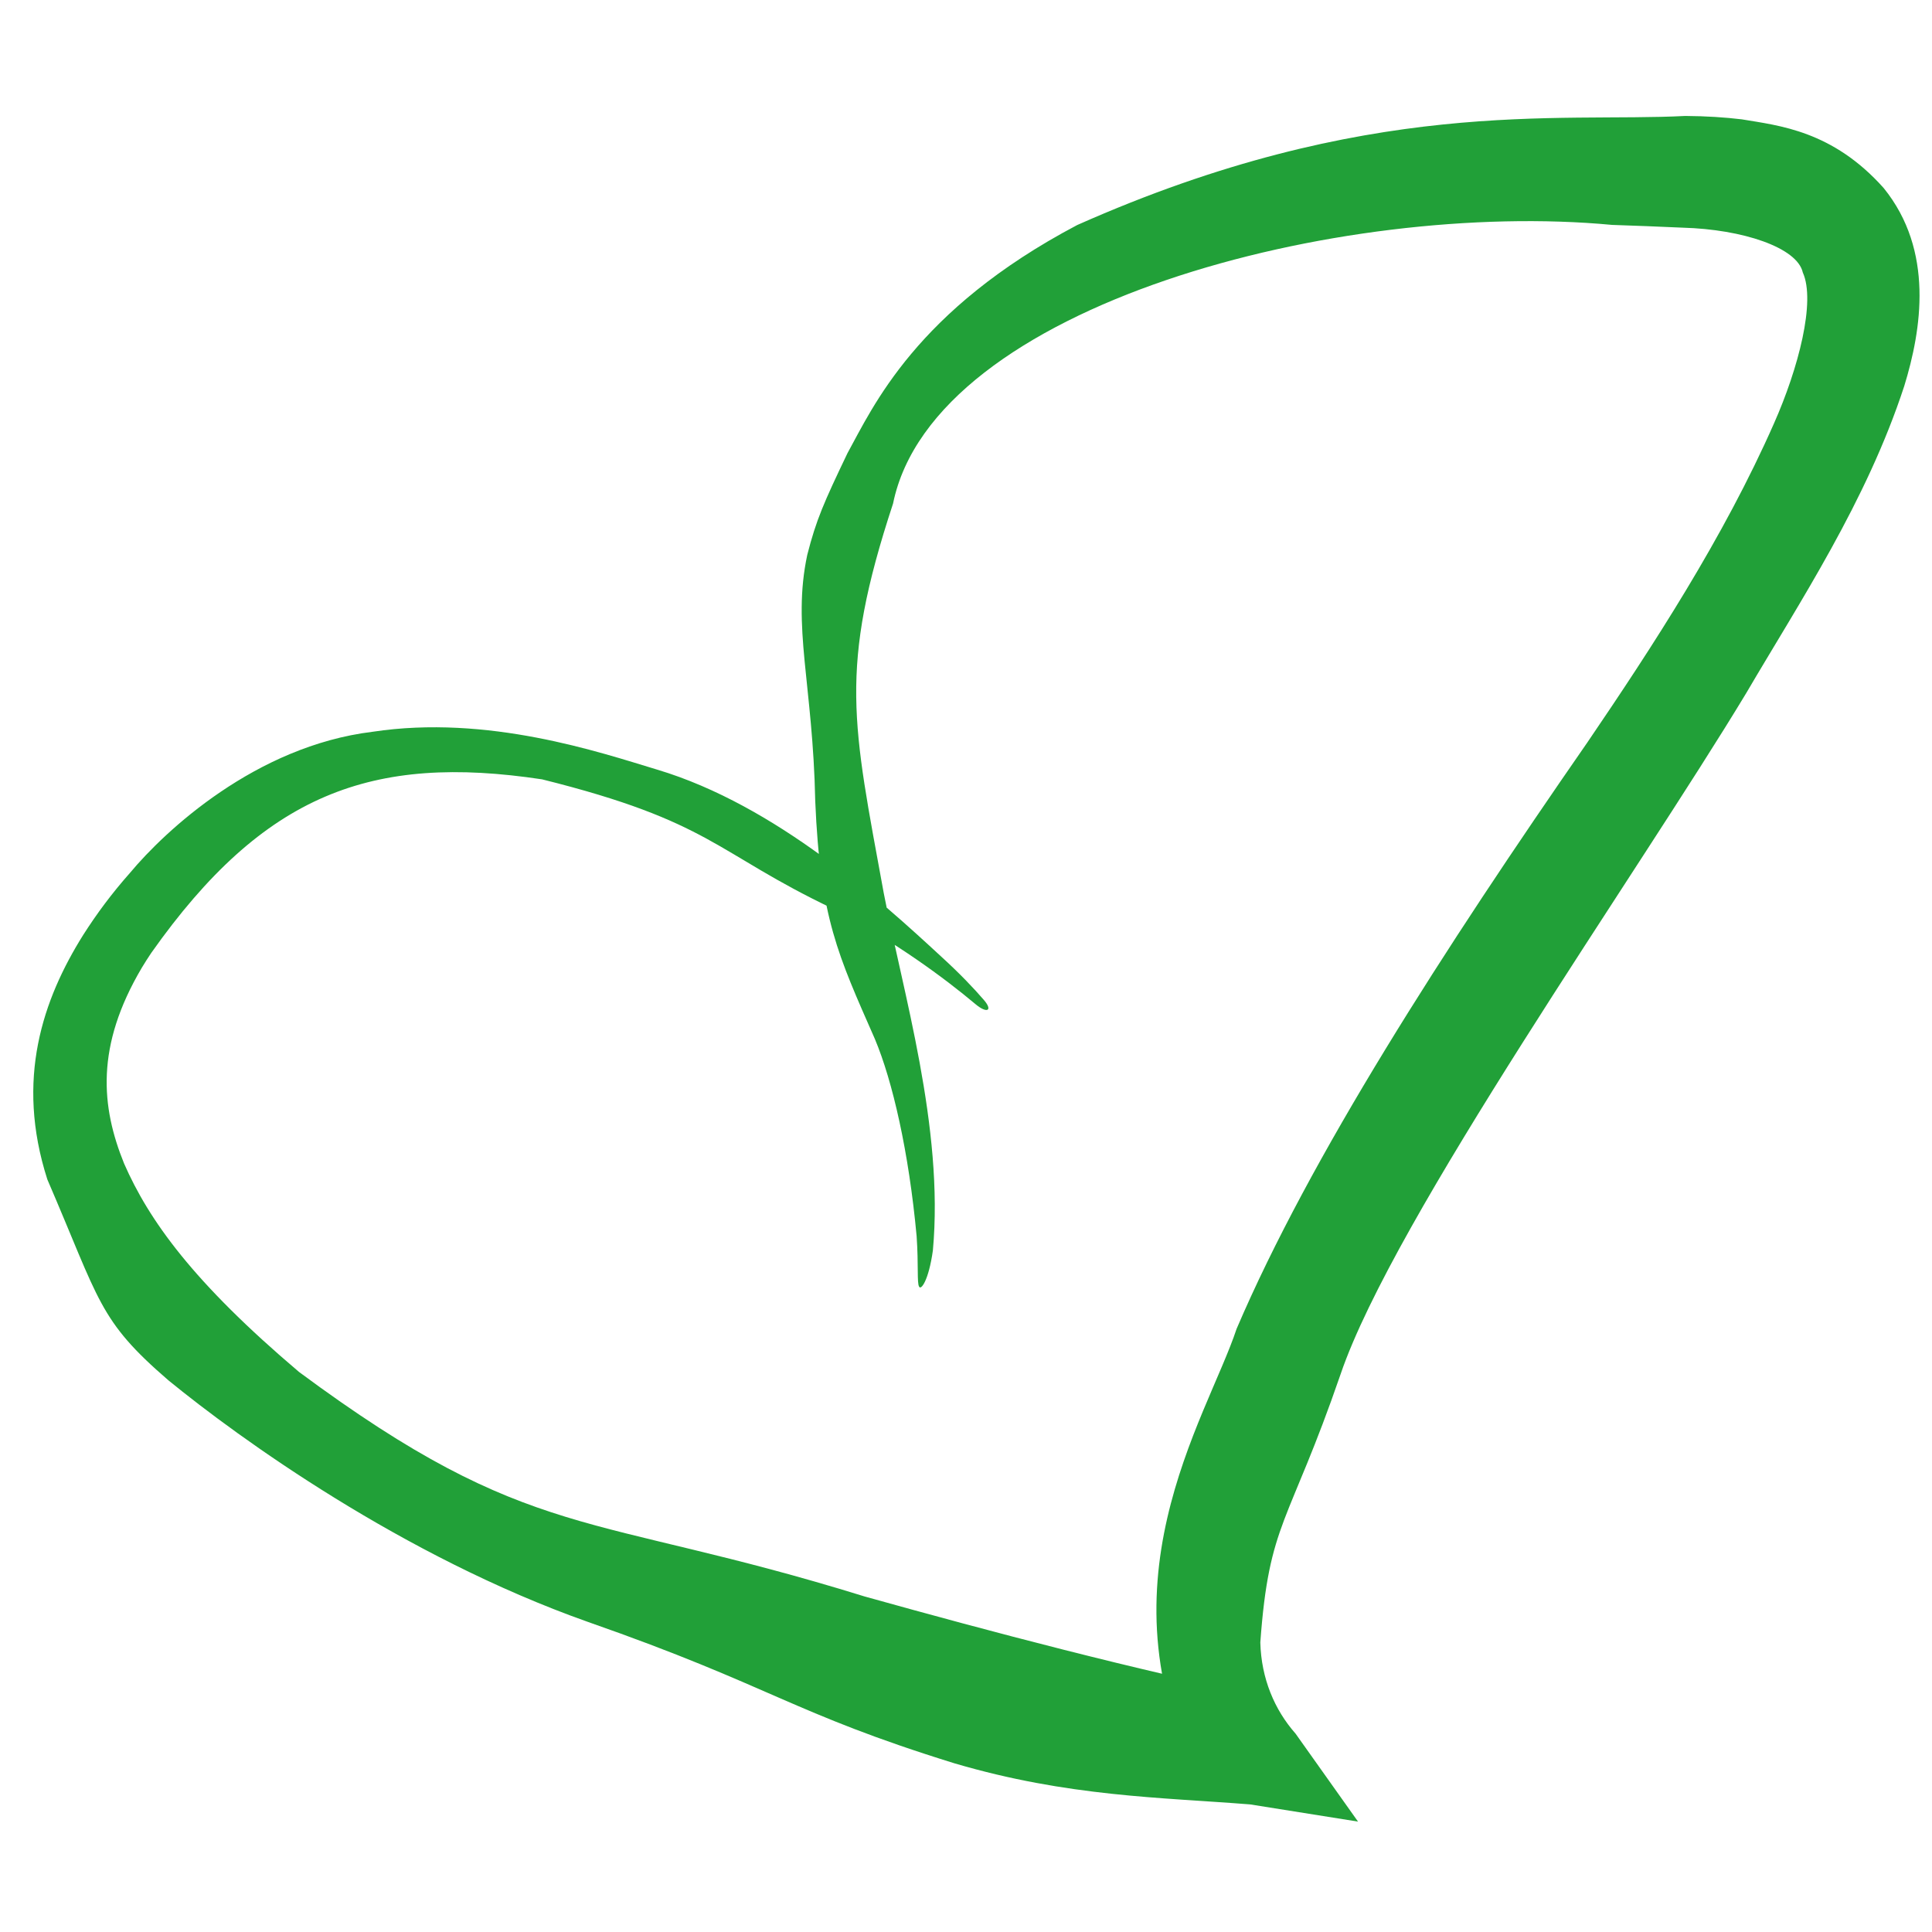 <svg width="56" height="56" viewBox="0 0 56 56" fill="none" xmlns="http://www.w3.org/2000/svg">
<path d="M36.531 47.608C36.558 48.651 36.943 49.561 37.553 50.251L39.363 52.8L36.238 52.302C33.645 52.096 30.964 52.081 27.669 51.112C22.924 49.64 22.395 48.884 17.047 47.014C11.668 45.112 6.927 41.682 4.881 40.009C2.851 38.258 2.9 37.73 1.372 34.186C0.44 31.284 1.241 28.968 2.414 27.096C2.809 26.478 3.241 25.895 3.771 25.297C4.782 24.085 7.407 21.625 10.798 21.211C14.139 20.704 17.377 21.803 19.052 22.309C22.495 23.342 25.54 26.118 27.274 27.72C27.818 28.215 28.224 28.643 28.518 28.984C28.641 29.127 28.669 29.221 28.636 29.258C28.636 29.258 28.636 29.258 28.636 29.258C28.594 29.303 28.458 29.26 28.274 29.105C27.378 28.353 25.966 27.306 24.147 26.342C20.722 24.712 20.629 23.814 15.713 22.59C10.782 21.845 7.65 22.997 4.386 27.618C4.291 27.76 4.199 27.903 4.112 28.048C2.761 30.331 2.93 32.078 3.596 33.724C4.318 35.373 5.599 37.167 8.669 39.768C15.418 44.769 17.071 43.797 25.063 46.275C28.728 47.298 32.874 48.394 36.778 49.197L34.957 52.038C31.645 46.031 34.974 41.142 35.844 38.515C37.977 33.532 41.823 27.56 46.011 21.519C47.893 18.753 49.96 15.587 51.421 12.27C52.128 10.674 52.634 8.735 52.255 7.898C52.095 7.176 50.516 6.647 48.772 6.599C48.065 6.567 47.384 6.541 46.728 6.519C38.877 5.779 27.061 8.832 25.886 14.595C24.298 19.416 24.717 20.961 25.616 25.887C26.167 28.747 27.366 32.689 27.04 36.246C26.916 37.127 26.691 37.408 26.641 37.294C26.575 37.19 26.627 36.671 26.569 35.833C26.343 33.387 25.872 31.337 25.359 30.116C24.292 27.686 23.773 26.621 23.63 23.217C23.562 19.836 22.954 18.165 23.399 16.083C23.66 15.062 23.878 14.571 24.566 13.133C25.3 11.804 26.54 8.992 31.225 6.522C39.658 2.776 45.159 3.554 48.85 3.361C49.463 3.365 50 3.401 50.485 3.459C51.571 3.641 53.116 3.787 54.599 5.45C56.068 7.263 55.697 9.558 55.196 11.189C54.101 14.54 52.165 17.446 50.616 20.089C47.453 25.332 40.395 35.318 38.859 39.828C37.348 44.22 36.785 44.099 36.531 47.608Z" fill="#21A038"/>
</svg>
